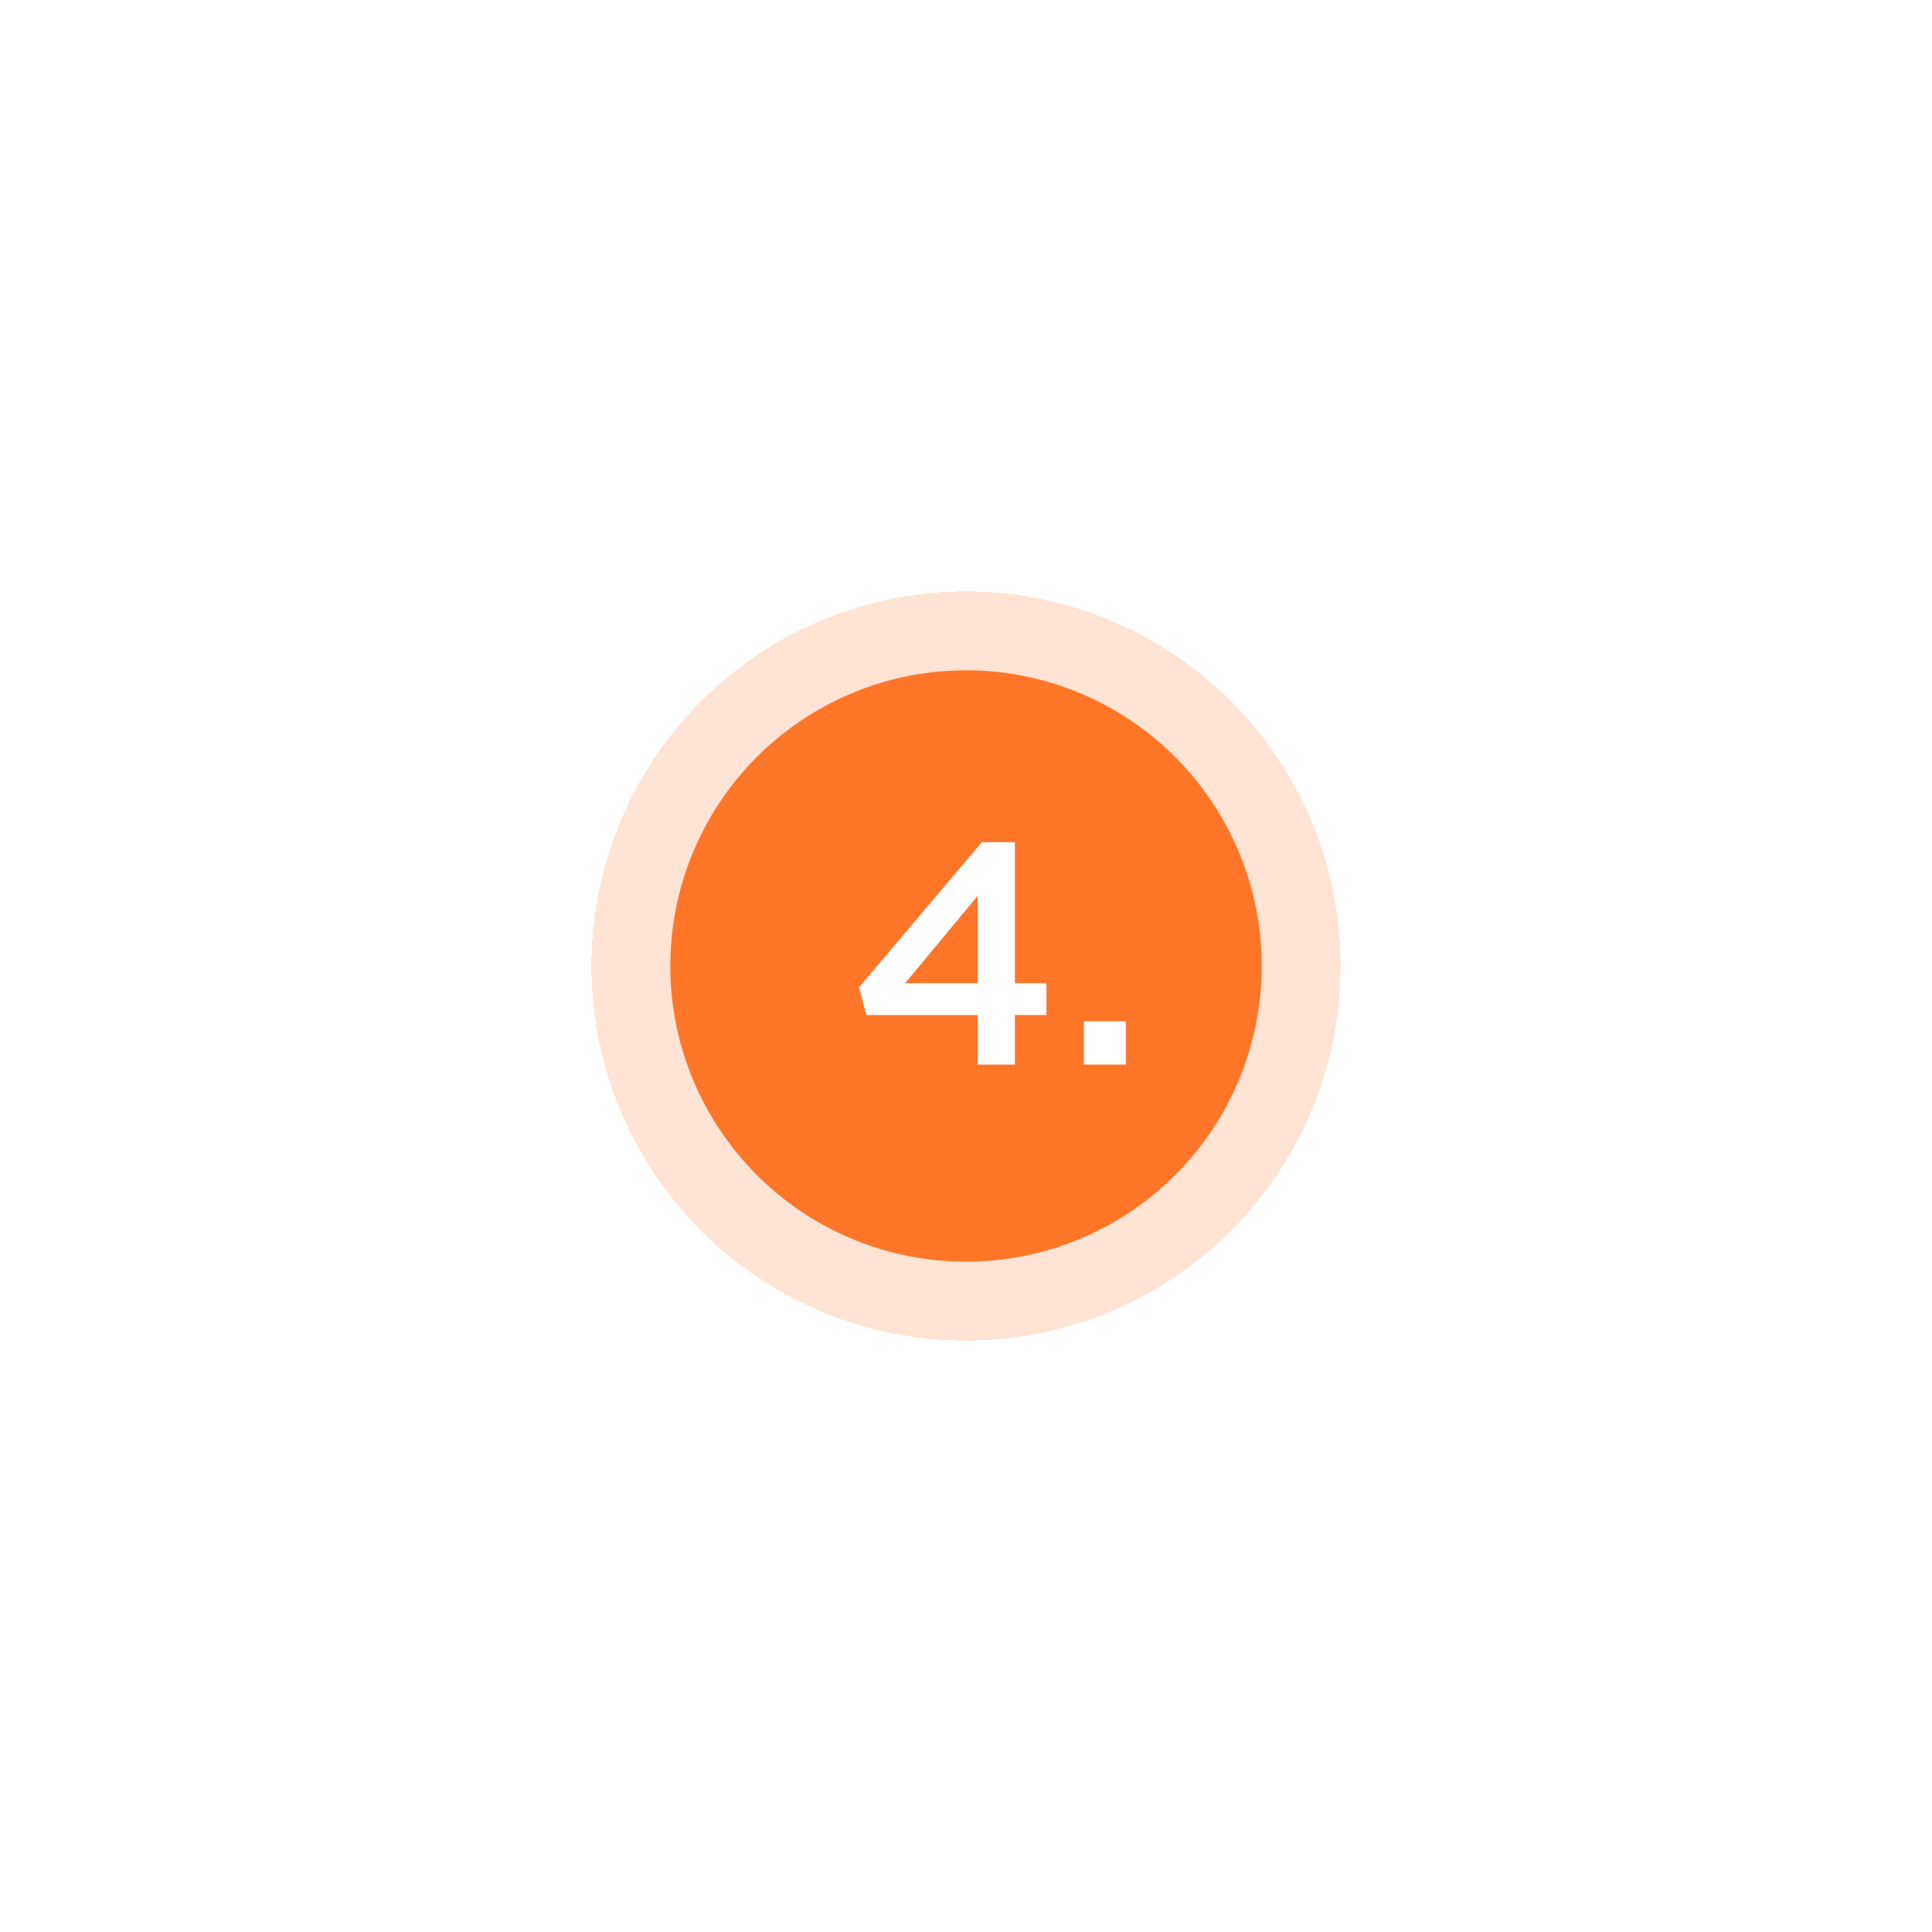 <?xml version="1.0" encoding="UTF-8"?> <svg xmlns="http://www.w3.org/2000/svg" width="98" height="98" viewBox="0 0 98 98" fill="none"> <g filter="url(#filter0_d)"> <circle cx="49" cy="49" r="19" fill="#FF7629" fill-opacity="0.2" shape-rendering="crispEdges"></circle> </g> <circle cx="49" cy="49" r="15" fill="#FF7629"></circle> <path d="M49.592 54V51.488H43.944L43.576 50.08L49.8 42.72H51.48V49.872H53.08V51.488H51.48V54H49.592ZM45.912 49.872H49.592V45.44L45.912 49.872ZM54.979 54V51.808H57.107V54H54.979Z" fill="white"></path> <defs> <filter id="filter0_d" x="0" y="0" width="98" height="98" filterUnits="userSpaceOnUse" color-interpolation-filters="sRGB"> <feFlood flood-opacity="0" result="BackgroundImageFix"></feFlood> <feColorMatrix in="SourceAlpha" type="matrix" values="0 0 0 0 0 0 0 0 0 0 0 0 0 0 0 0 0 0 127 0" result="hardAlpha"></feColorMatrix> <feOffset></feOffset> <feGaussianBlur stdDeviation="15"></feGaussianBlur> <feComposite in2="hardAlpha" operator="out"></feComposite> <feColorMatrix type="matrix" values="0 0 0 0 1 0 0 0 0 0.462 0 0 0 0 0.159 0 0 0 0.2 0"></feColorMatrix> <feBlend mode="normal" in2="BackgroundImageFix" result="effect1_dropShadow"></feBlend> <feBlend mode="normal" in="SourceGraphic" in2="effect1_dropShadow" result="shape"></feBlend> </filter> </defs> </svg> 